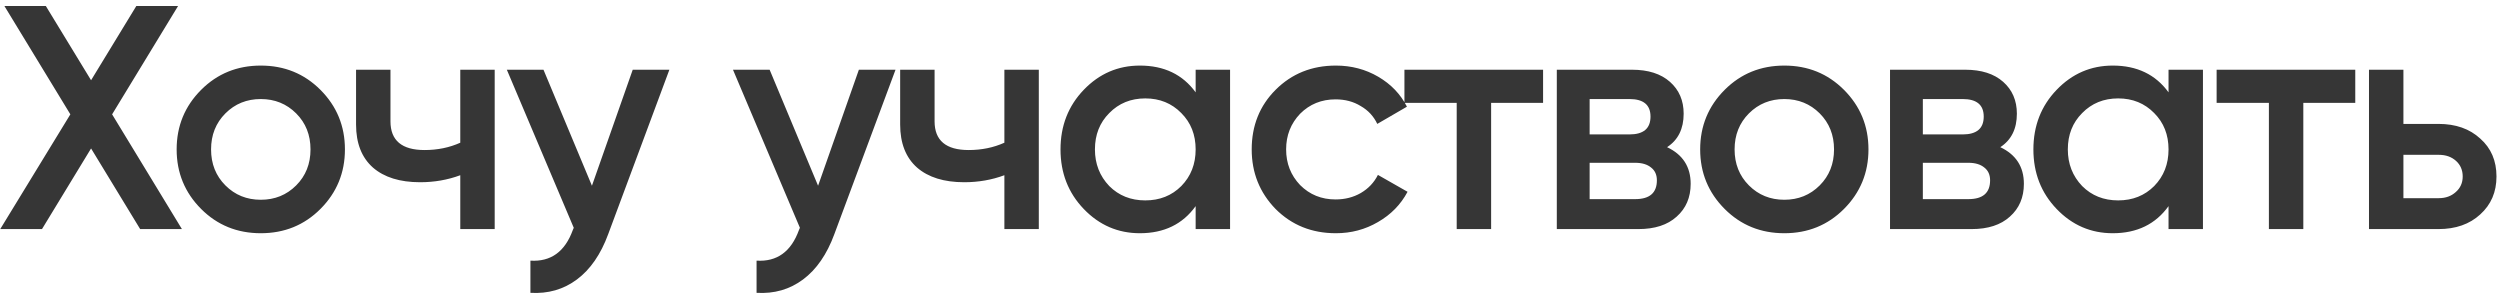 <?xml version="1.0" encoding="UTF-8"?> <svg xmlns="http://www.w3.org/2000/svg" width="251" height="30" viewBox="0 0 251 30" fill="none"><path d="M11.256 11.48L18.264 23H14.072L9.144 14.904L4.216 23H0.024L7.064 11.48L0.44 0.6H4.6L9.144 8.056L13.688 0.6H17.88L11.256 11.48ZM32.167 20.984C30.546 22.605 28.551 23.416 26.183 23.416C23.815 23.416 21.82 22.605 20.199 20.984C18.556 19.341 17.735 17.347 17.735 15C17.735 12.653 18.556 10.659 20.199 9.016C21.82 7.395 23.815 6.584 26.183 6.584C28.551 6.584 30.546 7.395 32.167 9.016C33.81 10.659 34.631 12.653 34.631 15C34.631 17.347 33.81 19.341 32.167 20.984ZM21.191 15C21.191 16.451 21.671 17.656 22.631 18.616C23.591 19.576 24.775 20.056 26.183 20.056C27.591 20.056 28.775 19.576 29.735 18.616C30.695 17.656 31.175 16.451 31.175 15C31.175 13.549 30.695 12.344 29.735 11.384C28.775 10.424 27.591 9.944 26.183 9.944C24.775 9.944 23.591 10.424 22.631 11.384C21.671 12.344 21.191 13.549 21.191 15ZM46.212 14.328V7H49.667V23H46.212V17.592C44.953 18.061 43.609 18.296 42.179 18.296C40.153 18.296 38.574 17.805 37.444 16.824C36.313 15.821 35.748 14.381 35.748 12.504V7H39.203V12.184C39.203 14.104 40.345 15.064 42.627 15.064C43.929 15.064 45.123 14.819 46.212 14.328ZM59.43 18.648L63.526 7H67.206L61.062 23.512C60.316 25.539 59.27 27.053 57.926 28.056C56.582 29.059 55.025 29.507 53.254 29.4V26.168C55.302 26.296 56.721 25.272 57.51 23.096L57.606 22.872L50.886 7H54.566L59.43 18.648ZM82.135 18.648L86.231 7H89.911L83.767 23.512C83.021 25.539 81.975 27.053 80.631 28.056C79.287 29.059 77.73 29.507 75.959 29.4V26.168C78.007 26.296 79.426 25.272 80.215 23.096L80.311 22.872L73.591 7H77.271L82.135 18.648ZM100.84 14.328V7H104.296V23H100.84V17.592C99.582 18.061 98.238 18.296 96.808 18.296C94.782 18.296 93.203 17.805 92.072 16.824C90.942 15.821 90.376 14.381 90.376 12.504V7H93.832V12.184C93.832 14.104 94.974 15.064 97.256 15.064C98.558 15.064 99.752 14.819 100.84 14.328ZM120.043 9.272V7H123.499V23H120.043V20.696C118.742 22.509 116.875 23.416 114.443 23.416C112.246 23.416 110.368 22.605 108.811 20.984C107.254 19.363 106.475 17.368 106.475 15C106.475 12.632 107.254 10.637 108.811 9.016C110.368 7.395 112.246 6.584 114.443 6.584C116.875 6.584 118.742 7.48 120.043 9.272ZM111.371 18.68C112.331 19.64 113.536 20.12 114.987 20.12C116.438 20.12 117.643 19.64 118.603 18.68C119.563 17.699 120.043 16.472 120.043 15C120.043 13.528 119.563 12.312 118.603 11.352C117.643 10.371 116.438 9.88 114.987 9.88C113.536 9.88 112.331 10.371 111.371 11.352C110.411 12.312 109.931 13.528 109.931 15C109.931 16.451 110.411 17.677 111.371 18.68ZM134.119 23.416C131.709 23.416 129.693 22.605 128.071 20.984C126.471 19.341 125.671 17.347 125.671 15C125.671 12.611 126.471 10.616 128.071 9.016C129.693 7.395 131.709 6.584 134.119 6.584C135.677 6.584 137.095 6.957 138.375 7.704C139.655 8.451 140.615 9.453 141.255 10.712L138.279 12.44C137.917 11.672 137.362 11.075 136.615 10.648C135.89 10.2 135.047 9.976 134.087 9.976C132.679 9.976 131.495 10.456 130.535 11.416C129.597 12.397 129.127 13.592 129.127 15C129.127 16.408 129.597 17.603 130.535 18.584C131.495 19.544 132.679 20.024 134.087 20.024C135.026 20.024 135.869 19.811 136.615 19.384C137.383 18.936 137.959 18.328 138.343 17.56L141.319 19.256C140.637 20.536 139.645 21.549 138.343 22.296C137.063 23.043 135.655 23.416 134.119 23.416ZM141.005 7H154.925V10.328H149.709V23H146.253V10.328H141.005V7ZM167.375 14.776C168.954 15.523 169.743 16.749 169.743 18.456C169.743 19.821 169.274 20.92 168.335 21.752C167.418 22.584 166.138 23 164.495 23H156.303V7H163.855C165.477 7 166.746 7.405 167.663 8.216C168.581 9.027 169.039 10.093 169.039 11.416C169.039 12.931 168.485 14.051 167.375 14.776ZM163.599 9.944H159.599V13.496H163.599C165.007 13.496 165.711 12.899 165.711 11.704C165.711 10.531 165.007 9.944 163.599 9.944ZM159.599 19.992H164.175C165.626 19.992 166.351 19.363 166.351 18.104C166.351 17.549 166.159 17.123 165.775 16.824C165.391 16.504 164.858 16.344 164.175 16.344H159.599V19.992ZM185.13 20.984C183.508 22.605 181.514 23.416 179.146 23.416C176.777 23.416 174.783 22.605 173.161 20.984C171.519 19.341 170.697 17.347 170.697 15C170.697 12.653 171.519 10.659 173.161 9.016C174.783 7.395 176.777 6.584 179.146 6.584C181.514 6.584 183.508 7.395 185.13 9.016C186.772 10.659 187.594 12.653 187.594 15C187.594 17.347 186.772 19.341 185.13 20.984ZM174.153 15C174.153 16.451 174.633 17.656 175.593 18.616C176.553 19.576 177.737 20.056 179.146 20.056C180.553 20.056 181.737 19.576 182.698 18.616C183.657 17.656 184.137 16.451 184.137 15C184.137 13.549 183.657 12.344 182.698 11.384C181.737 10.424 180.553 9.944 179.146 9.944C177.737 9.944 176.553 10.424 175.593 11.384C174.633 12.344 174.153 13.549 174.153 15ZM200.83 14.776C202.409 15.523 203.198 16.749 203.198 18.456C203.198 19.821 202.729 20.92 201.79 21.752C200.873 22.584 199.593 23 197.95 23H189.758V7H197.31C198.932 7 200.201 7.405 201.118 8.216C202.036 9.027 202.494 10.093 202.494 11.416C202.494 12.931 201.94 14.051 200.83 14.776ZM197.054 9.944H193.054V13.496H197.054C198.462 13.496 199.166 12.899 199.166 11.704C199.166 10.531 198.462 9.944 197.054 9.944ZM193.054 19.992H197.63C199.081 19.992 199.806 19.363 199.806 18.104C199.806 17.549 199.614 17.123 199.23 16.824C198.846 16.504 198.313 16.344 197.63 16.344H193.054V19.992ZM217.721 9.272V7H221.177V23H217.721V20.696C216.419 22.509 214.553 23.416 212.121 23.416C209.923 23.416 208.046 22.605 206.489 20.984C204.931 19.363 204.153 17.368 204.153 15C204.153 12.632 204.931 10.637 206.489 9.016C208.046 7.395 209.923 6.584 212.121 6.584C214.553 6.584 216.419 7.48 217.721 9.272ZM209.049 18.68C210.009 19.64 211.214 20.12 212.665 20.12C214.115 20.12 215.321 19.64 216.281 18.68C217.241 17.699 217.721 16.472 217.721 15C217.721 13.528 217.241 12.312 216.281 11.352C215.321 10.371 214.115 9.88 212.665 9.88C211.214 9.88 210.009 10.371 209.049 11.352C208.089 12.312 207.609 13.528 207.609 15C207.609 16.451 208.089 17.677 209.049 18.68ZM222.549 7H236.469V10.328H231.253V23H227.797V10.328H222.549V7ZM241.303 12.44H244.823C246.551 12.44 247.949 12.931 249.015 13.912C250.103 14.872 250.647 16.141 250.647 17.72C250.647 19.277 250.103 20.547 249.015 21.528C247.949 22.509 246.551 23 244.823 23H237.847V7H241.303V12.44ZM241.303 19.896H244.855C245.538 19.896 246.103 19.693 246.551 19.288C247.021 18.883 247.255 18.36 247.255 17.72C247.255 17.08 247.031 16.557 246.583 16.152C246.135 15.747 245.559 15.544 244.855 15.544H241.303V19.896Z" fill="#363636"></path></svg> 